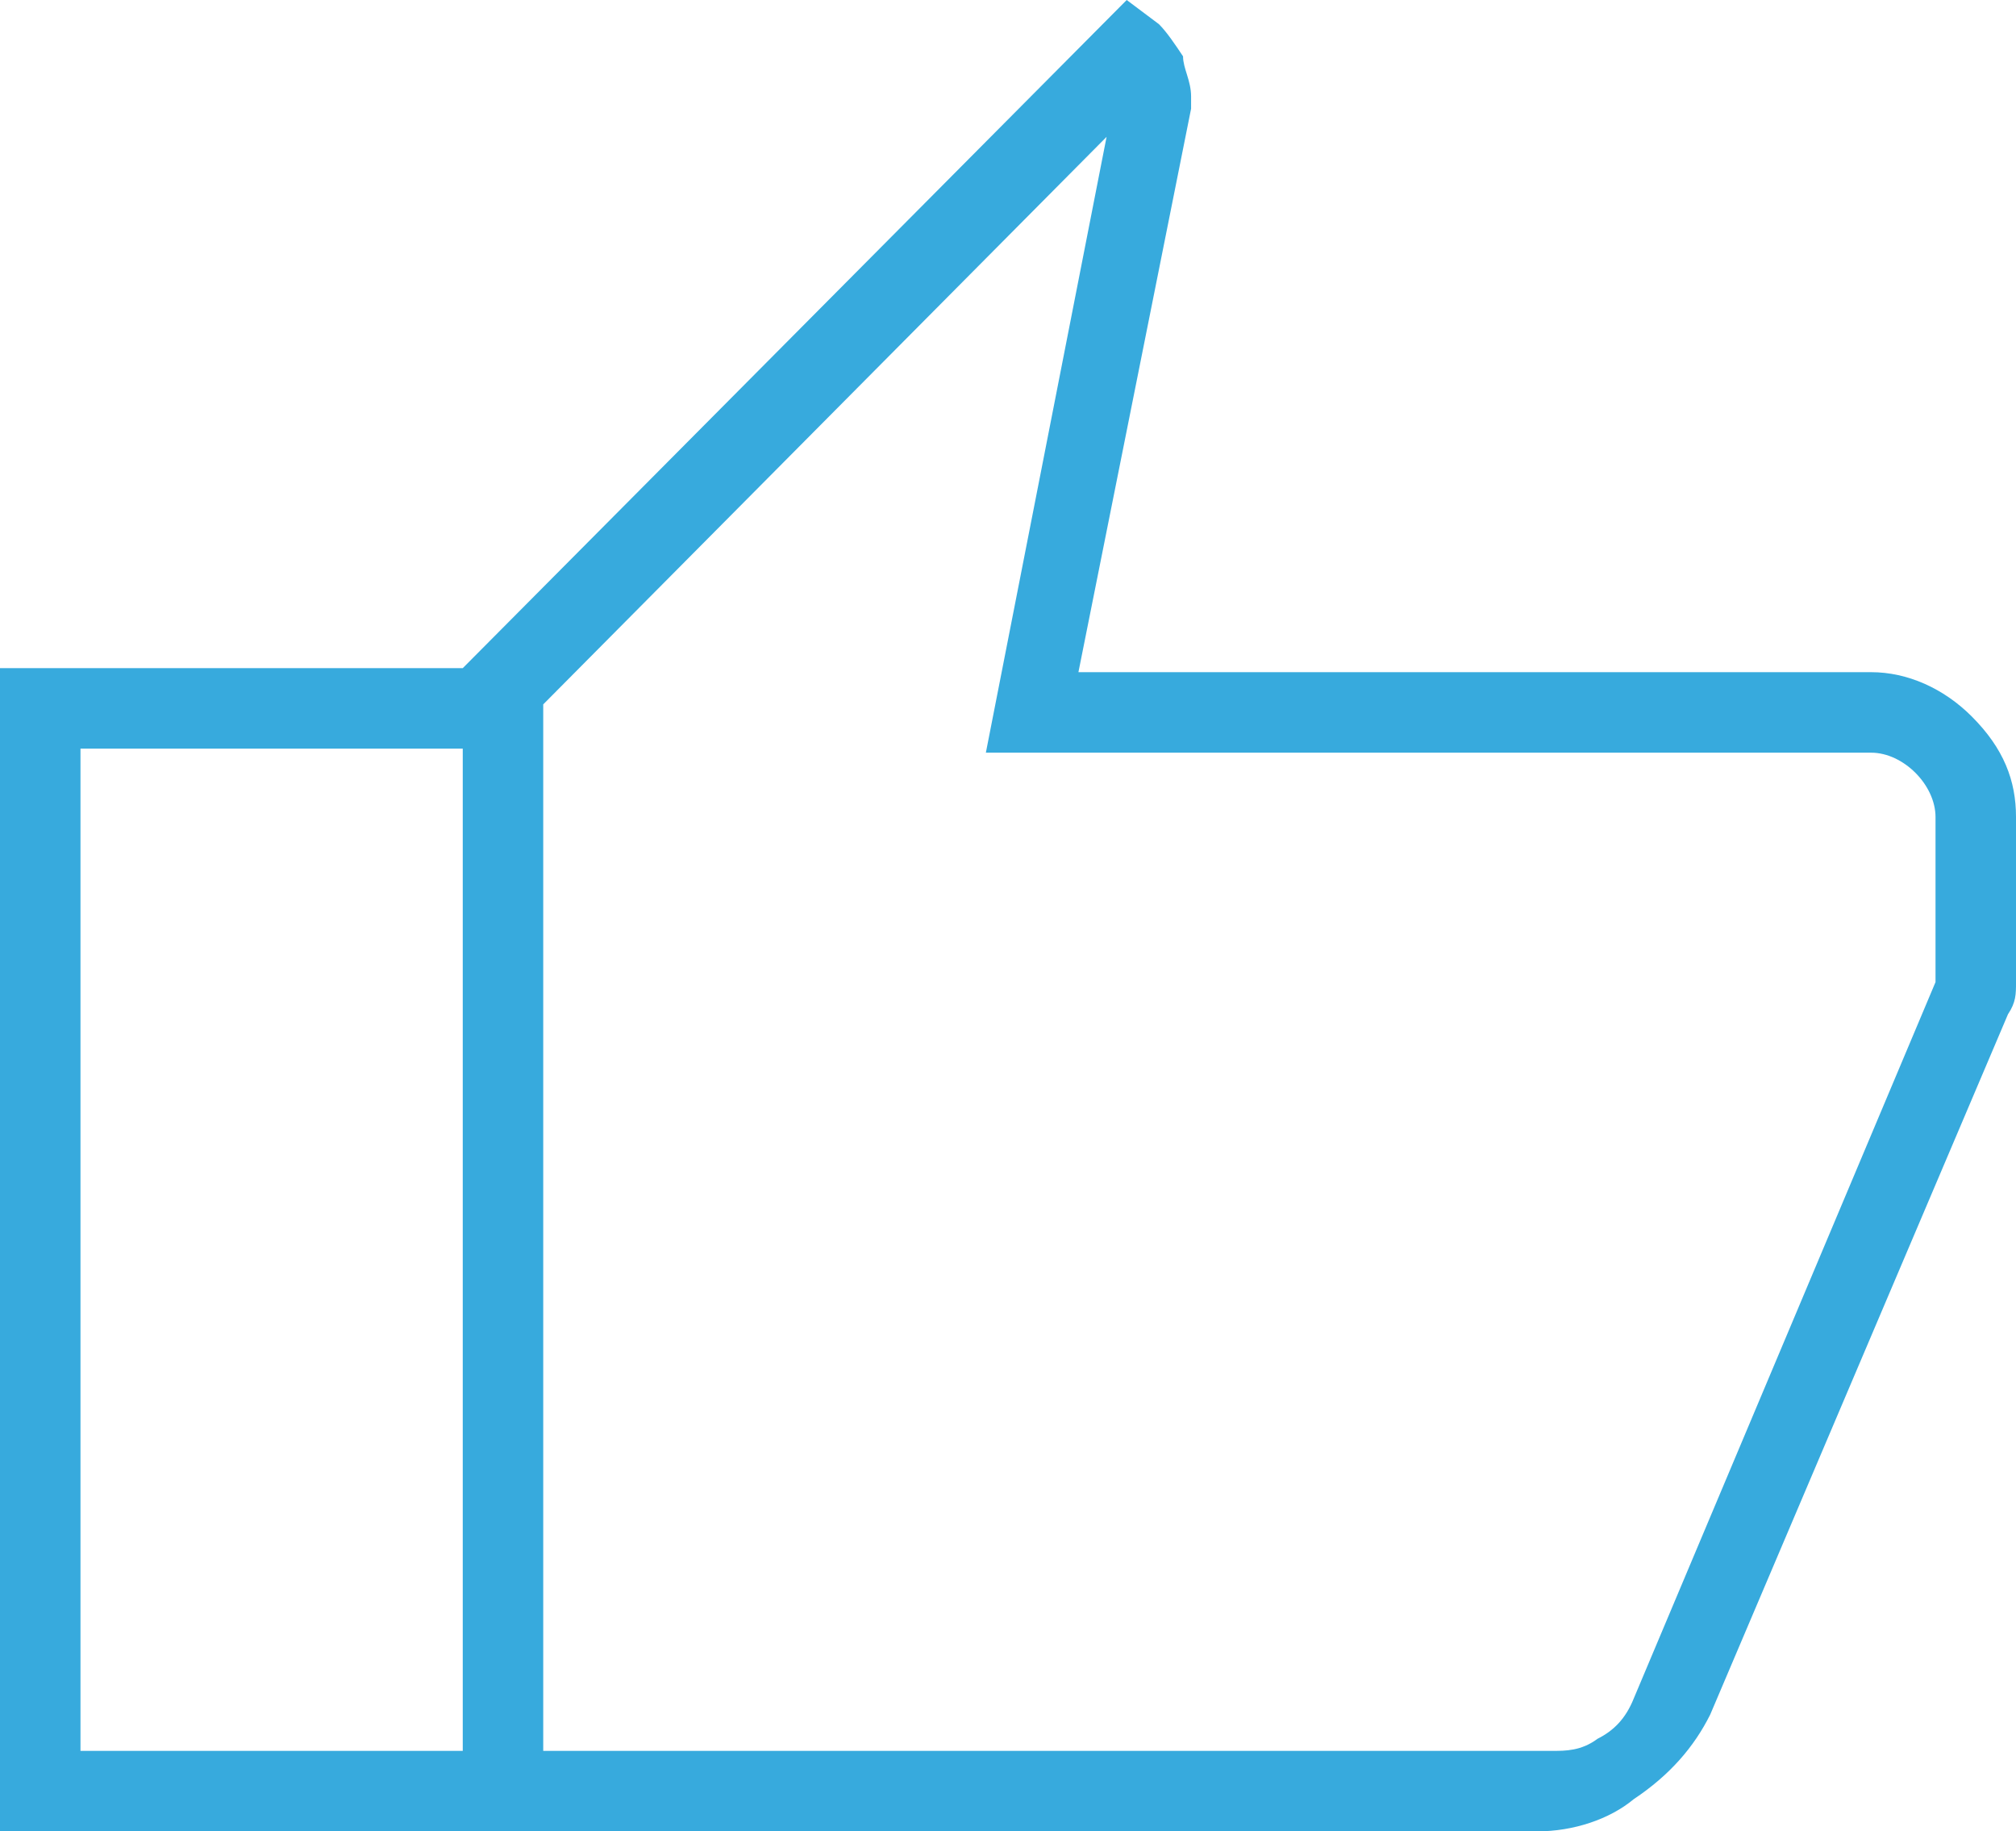 <?xml version="1.0" encoding="UTF-8"?>
<svg id="Ebene_1" xmlns="http://www.w3.org/2000/svg" version="1.1" xmlns:xlink="http://www.w3.org/1999/xlink" viewBox="0 0 50.1 45.5">
  <!-- Generator: Adobe Illustrator 29.3.1, SVG Export Plug-In . SVG Version: 2.1.0 Build 151)  -->
  <defs>
    <style>
      .st0 {
        fill: #37aadd;
      }
    </style>
  </defs>
  <path class="st0" d="M38.2,45.5H11.5v-28.9L28,0l.8.6c.2.2.4.5.6.8,0,.3.2.6.2,1v.3l-2.8,14h19.7c.9,0,1.8.4,2.5,1.1.8.8,1.1,1.6,1.1,2.5v4.1c0,.3,0,.5-.2.8l-7.4,17.4c-.4.8-1,1.5-1.9,2.1-.6.5-1.5.8-2.4.8ZM13.5,43.5h25.1c.3,0,.7,0,1.1-.3.4-.2.7-.5.9-1l7.5-17.8v-4.1c0-.4-.2-.8-.5-1.1s-.7-.5-1.1-.5h-22l3-15.3-14,14.1v26ZM13.5,17.5v26-26ZM11.5,16.6v2H2v24.9h9.5v2H0v-28.9h11.5Z"/>
</svg>